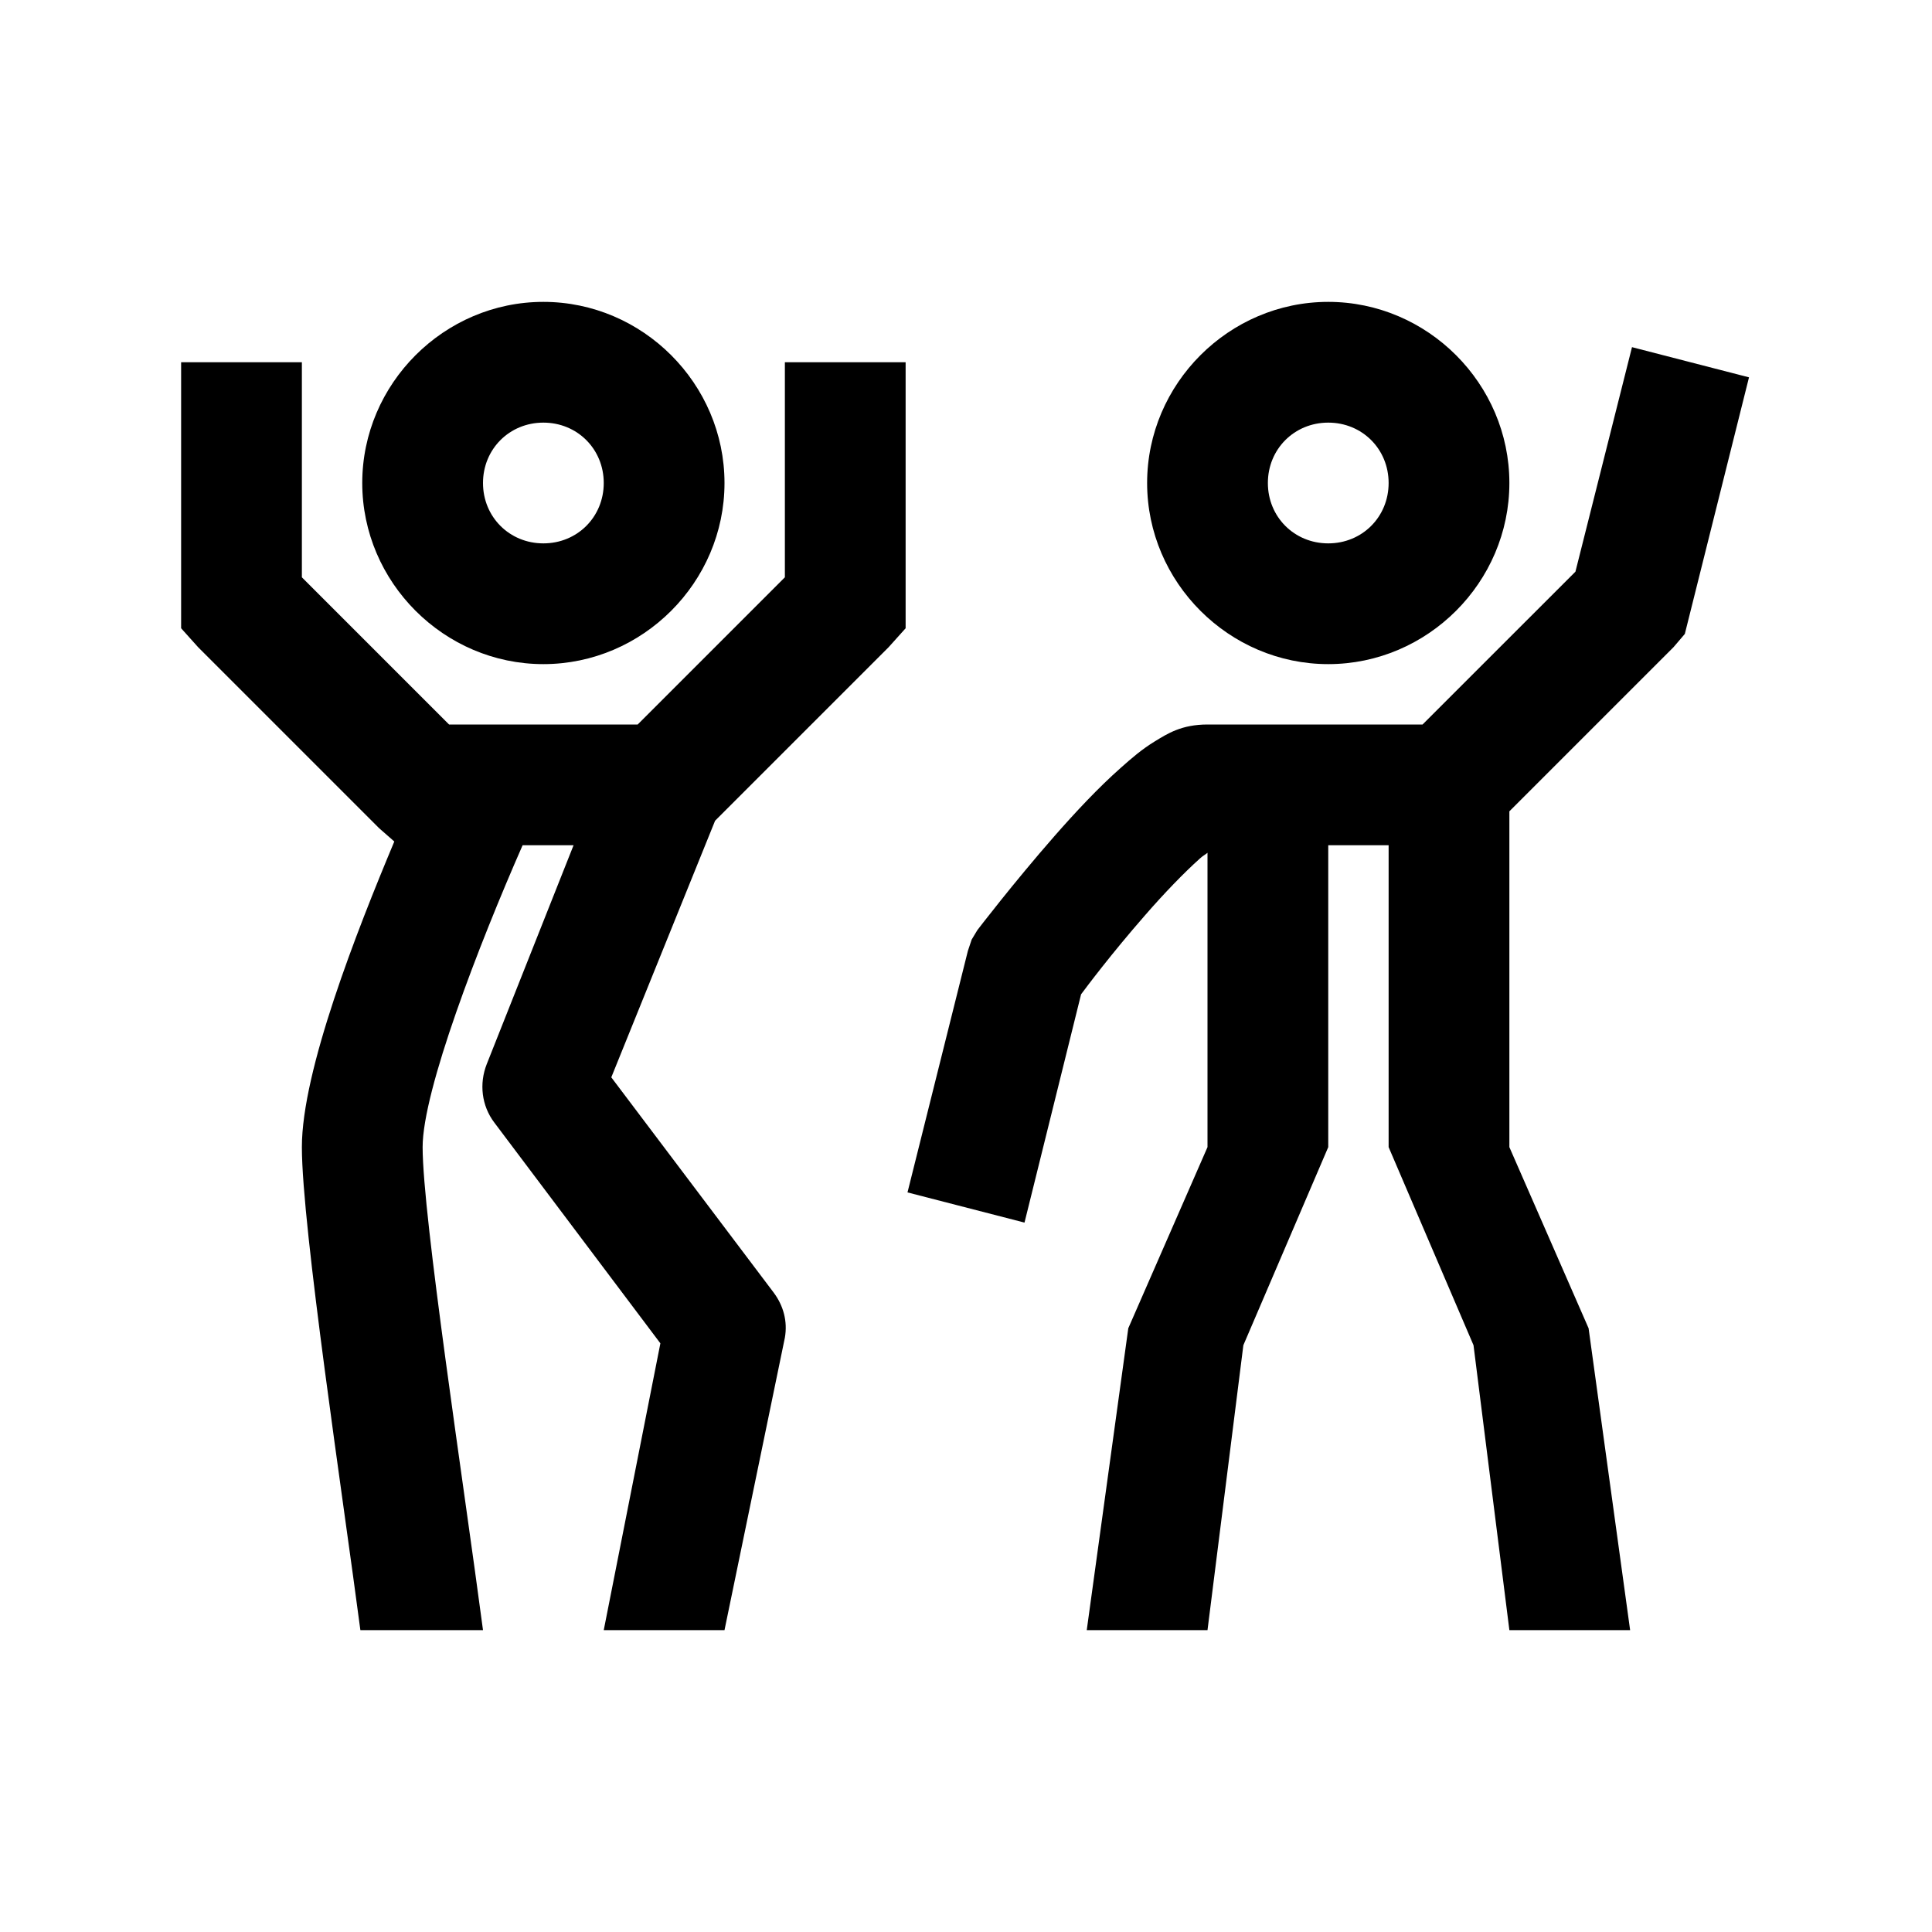 <svg fill="#000000" xmlns="http://www.w3.org/2000/svg"  viewBox="0 0 32 32" width="64px" height="64px"><path d="M 9 5 C 7.355 5 6 6.355 6 8 C 6 9.645 7.355 11 9 11 C 10.645 11 12 9.645 12 8 C 12 6.355 10.645 5 9 5 Z M 22 5 C 20.355 5 19 6.355 19 8 C 19 9.645 20.355 11 22 11 C 23.645 11 25 9.645 25 8 C 25 6.355 23.645 5 22 5 Z M 27.031 5.75 L 26.094 9.469 L 23.562 12 L 20 12 C 19.57 12 19.336 12.152 19.125 12.281 C 18.914 12.41 18.746 12.555 18.562 12.719 C 18.191 13.047 17.812 13.453 17.469 13.844 C 16.781 14.629 16.188 15.406 16.188 15.406 L 16.094 15.562 L 16.031 15.75 L 15.031 19.75 L 16.969 20.25 L 17.906 16.469 C 17.988 16.359 18.395 15.812 18.969 15.156 C 19.281 14.797 19.613 14.453 19.875 14.219 C 19.926 14.172 19.957 14.16 20 14.125 L 20 19 L 18.688 22 L 18 27 L 20 27 L 20.594 22.281 L 22 19 L 22 14 L 23 14 L 23 19 L 24.406 22.281 L 25 27 L 27 27 L 26.312 22 L 25 19 L 25 13.438 L 27.719 10.719 L 27.906 10.5 L 28.969 6.25 Z M 3 6 L 3 10.406 L 3.281 10.719 L 6.281 13.719 L 6.531 13.938 C 5.906 15.43 5 17.734 5 19 C 5 20.32 5.688 24.855 5.969 27 L 8 27 C 7.68 24.578 7 20.148 7 19 C 7 18.062 7.93 15.652 8.656 14 L 9.5 14 L 8.062 17.625 C 7.934 17.949 7.977 18.316 8.188 18.594 L 10.938 22.25 L 10 27 L 12 27 L 13 22.156 C 13.047 21.887 12.977 21.625 12.812 21.406 L 10.125 17.844 L 11.844 13.594 L 14.719 10.719 L 15 10.406 L 15 6 L 13 6 L 13 9.562 L 10.562 12 L 7.438 12 L 5 9.562 L 5 6 Z M 9 7 C 9.562 7 10 7.438 10 8 C 10 8.562 9.562 9 9 9 C 8.438 9 8 8.562 8 8 C 8 7.438 8.438 7 9 7 Z M 22 7 C 22.562 7 23 7.438 23 8 C 23 8.562 22.562 9 22 9 C 21.438 9 21 8.562 21 8 C 21 7.438 21.438 7 22 7 Z"/></svg>
